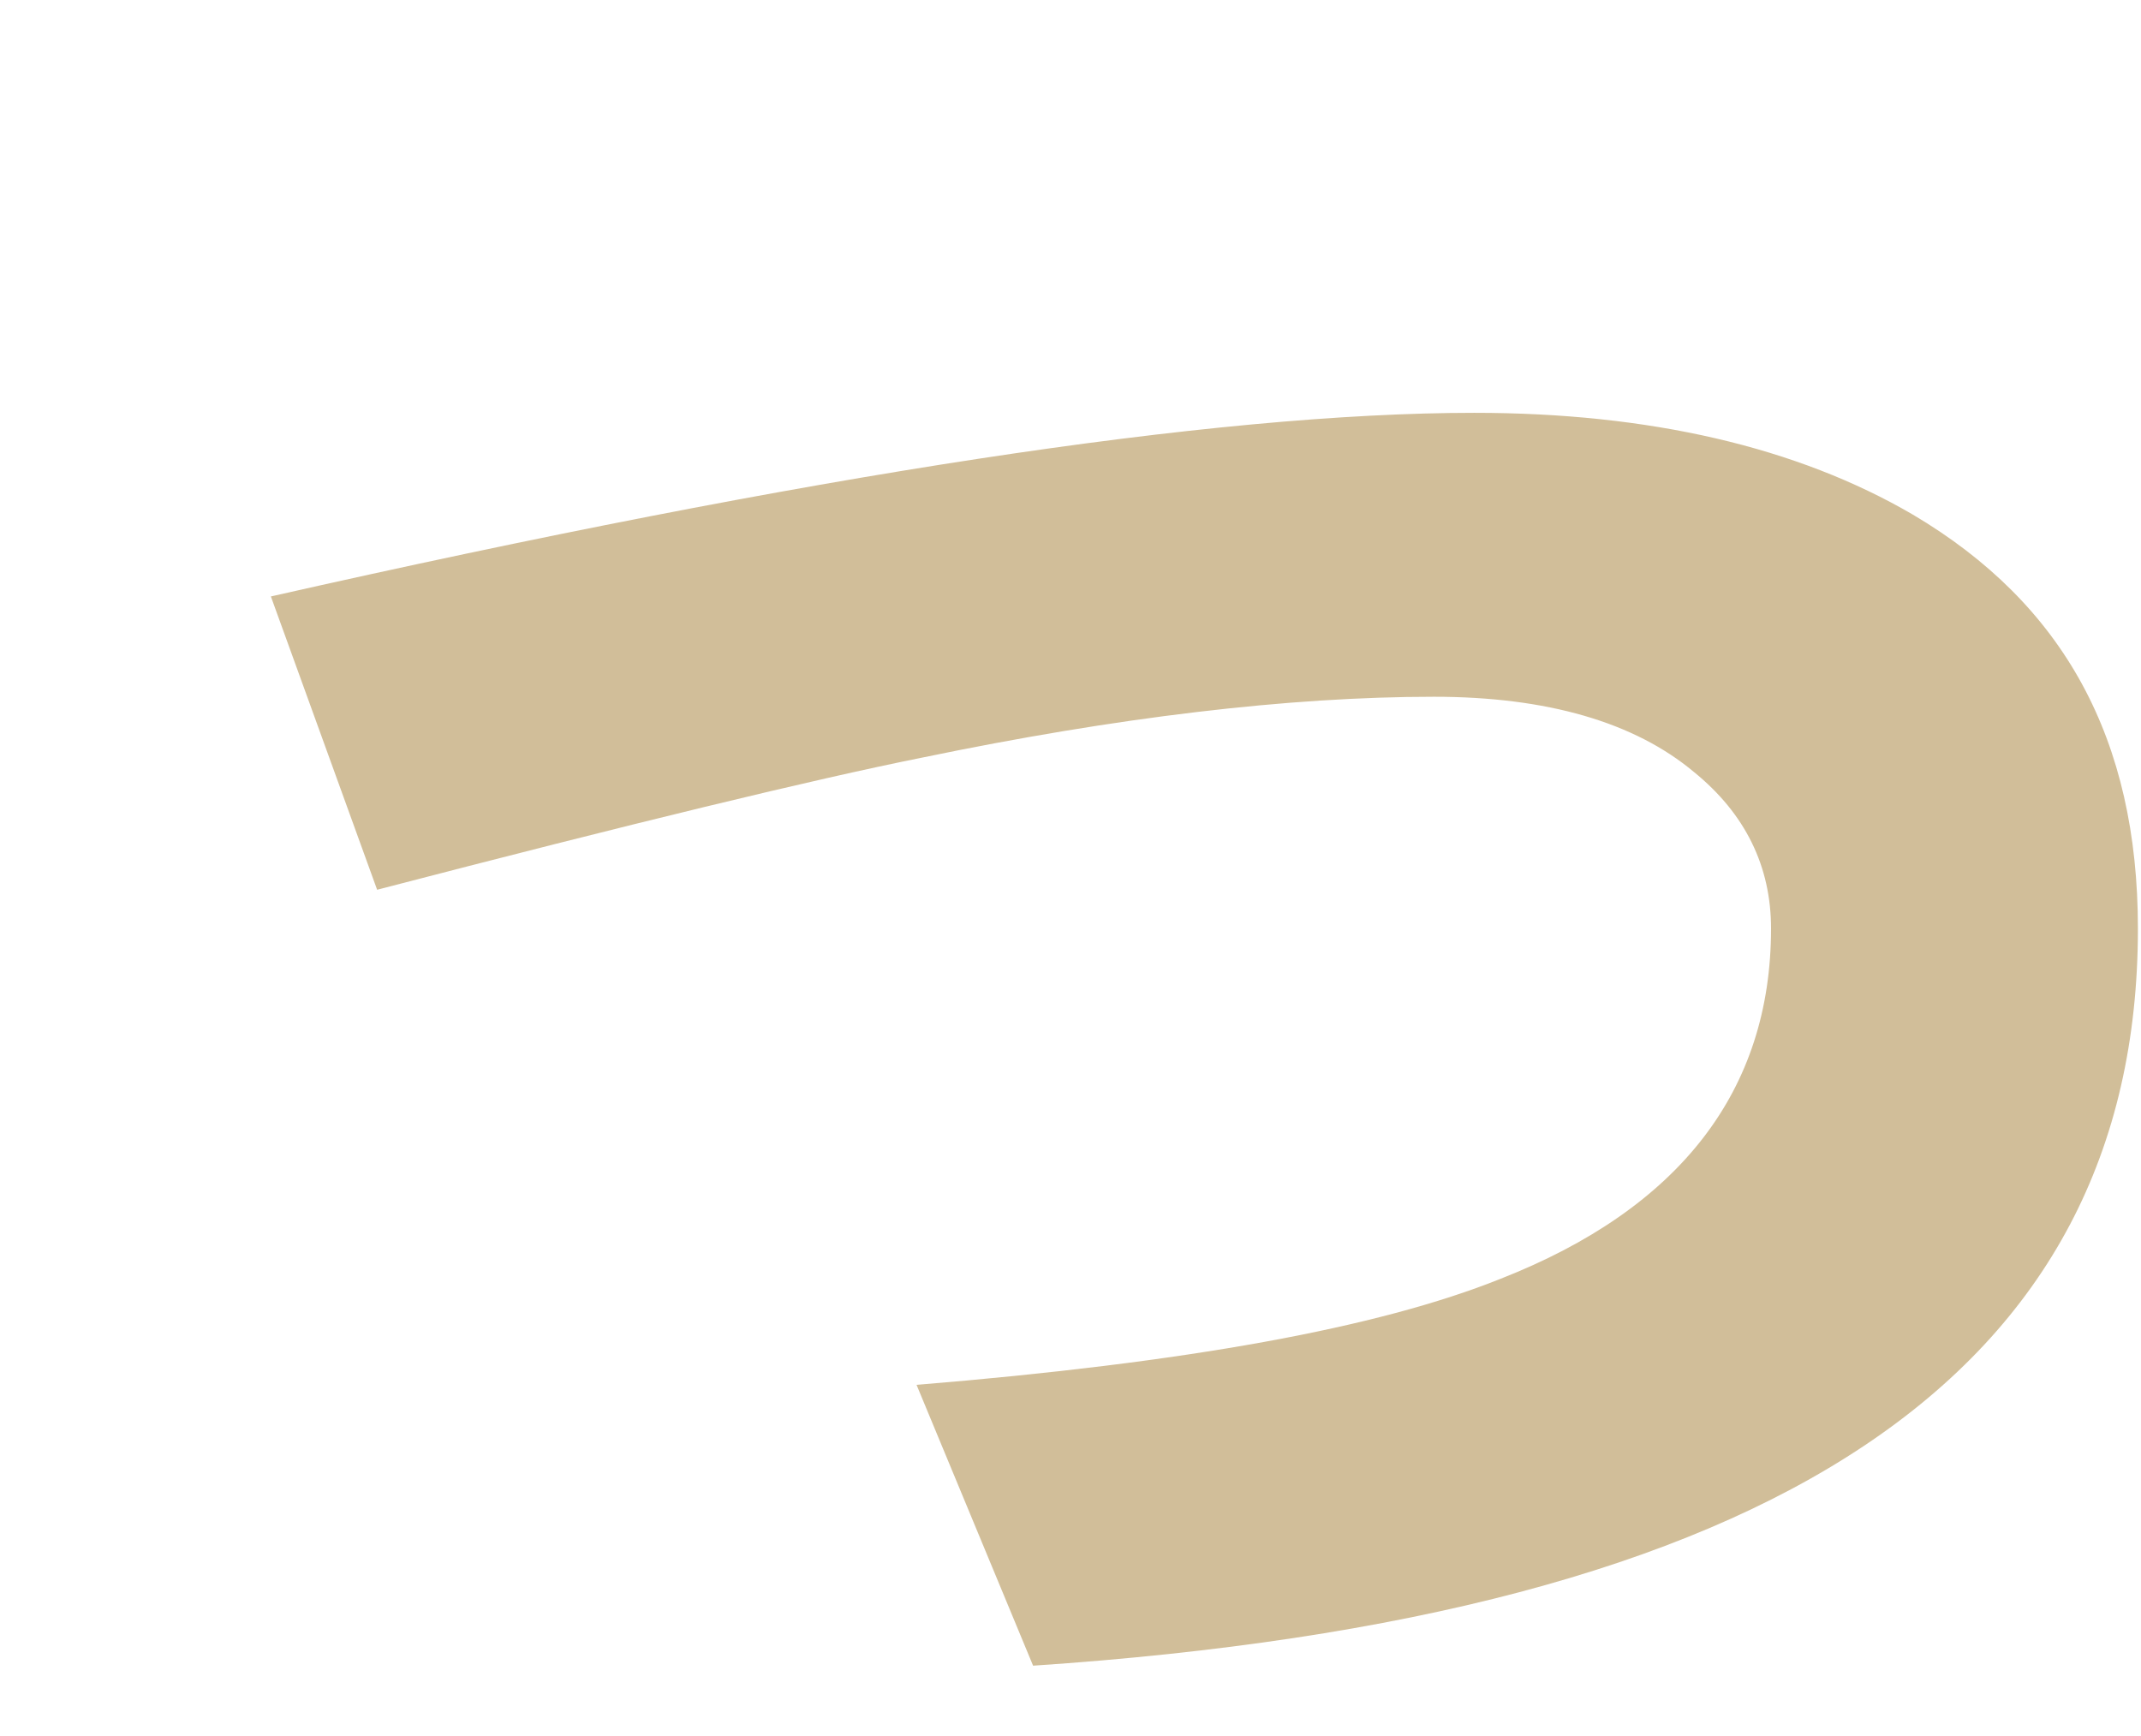<?xml version="1.0" encoding="UTF-8"?>
<svg xmlns="http://www.w3.org/2000/svg" version="1.1" viewBox="0 0 36.777 29.812">
  <defs>
    <style>
      .cls-1 {
        fill: #d1be99;
      }
    </style>
  </defs>
  <!-- Generator: Adobe Illustrator 28.7.5, SVG Export Plug-In . SVG Version: 1.2.0 Build 176)  -->
  <g>
    <g id="_レイヤー_1" data-name="レイヤー_1">
      <path class="cls-1" d="M15.746,23.787c4.639-.38,7.926-.977,10.031-1.822,3.081-1.209,4.645-3.234,4.645-6.017,0-1.071-.446-1.975-1.325-2.688-1.021-.855-2.526-1.292-4.465-1.292-2.489,0-5.443.351-8.78,1.043-1.85.37-5.003,1.134-9.374,2.272l-1.825-5.038c9.258-2.093,16.21-3.154,20.67-3.154,3.012,0,5.548.588,7.536,1.749,2.599,1.538,3.865,3.864,3.865,7.109,0,7.661-6.209,11.806-18.978,12.662l-2.002-4.824Z"/>
    </g>
  </g>
</svg>